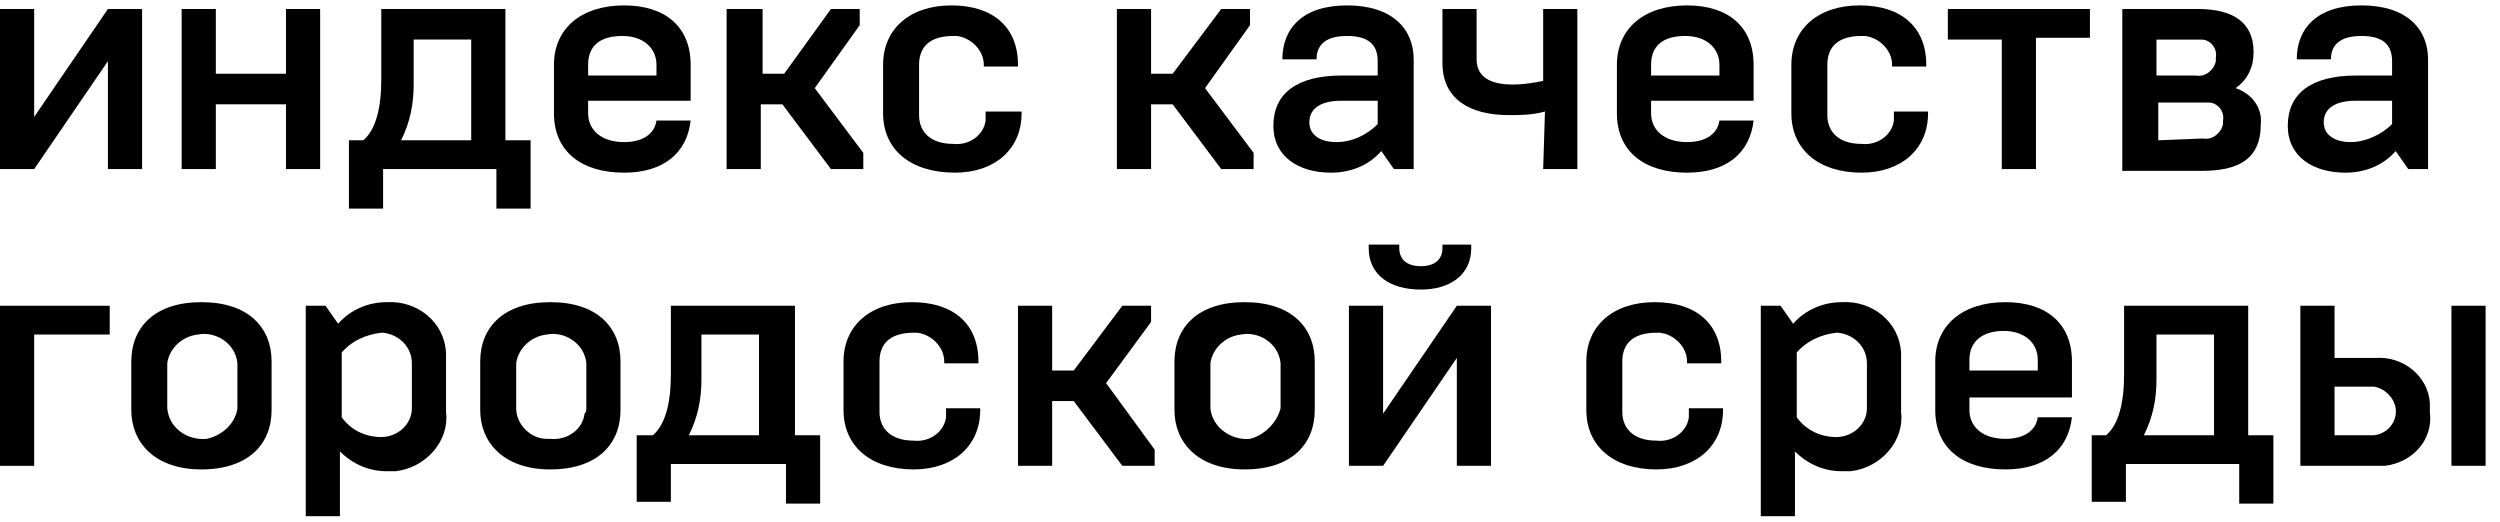 <?xml version="1.0" encoding="utf-8"?>
<!-- Generator: Adobe Illustrator 21.0.0, SVG Export Plug-In . SVG Version: 6.00 Build 0)  -->
<svg version="1.1" id="Слой_1" xmlns="http://www.w3.org/2000/svg" xmlns:xlink="http://www.w3.org/1999/xlink" x="0px" y="0px"
	 viewBox="0 0 139 29" style="enable-background:new 0 0 139 29;" xml:space="preserve">
<g>
	<path d="M0,0.5h1.9v6l4.1-6h1.9v8.9H6v-6l-4.1,6H0V0.5z"/>
	<path d="M10.1,0.5H12v3.6h3.9V0.5h1.9v8.9h-1.9V5.8H12v3.6h-1.9V0.5z"/>
	<path d="M26.2,7.8V2.2H23v2.5c0,1.1-0.2,2.1-0.7,3.1H26.2z M19.4,7.8h0.8c0.7-0.6,1-1.8,1-3.4V0.5h6.9v7.3h1.4v3.8h-1.9V9.4h-6.3
		v2.2h-1.9V7.8z"/>
	<path d="M36.5,4.1V3.6c0-0.9-0.7-1.6-1.9-1.6c-1.3,0-1.9,0.6-1.9,1.6v0.6h3.8V4.1z M30.8,6.3V3.6c0-2,1.5-3.3,3.9-3.3
		c2.3,0,3.7,1.2,3.7,3.3v2h-5.7v0.7c0,0.9,0.7,1.6,2,1.6c1.1,0,1.7-0.5,1.8-1.2h1.9c-0.2,1.8-1.5,2.9-3.7,2.9
		C32.3,9.6,30.8,8.4,30.8,6.3z"/>
	<path d="M40.4,0.5h2v3.6h1.2l2.6-3.6h1.6v0.9l-2.5,3.5L48,8.5v0.9h-1.8l-2.7-3.6h-1.2v3.6h-1.9V0.5z"/>
	<path d="M49.1,6.3V3.6c0-2,1.5-3.3,3.8-3.3s3.7,1.2,3.7,3.3v0.1h-1.9V3.6c0-0.8-0.7-1.5-1.5-1.6C53.1,2,53,2,53,2
		c-1.3,0-1.9,0.6-1.9,1.6v2.8C51.1,7.3,51.7,8,53,8c0.9,0.1,1.7-0.5,1.8-1.3c0-0.1,0-0.2,0-0.3V6.2h2v0.1c0,2-1.5,3.3-3.7,3.3
		C50.6,9.6,49.1,8.3,49.1,6.3z"/>
	<path d="M62.1,0.5H64v3.6h1.2l2.7-3.6h1.6v0.9L67,4.9l2.7,3.6v0.9h-1.8l-2.7-3.6H64v3.6h-1.9V0.5z"/>
	<path d="M76.6,6.9V5.6h-2c-1.4,0-1.8,0.6-1.8,1.2c0,0.7,0.6,1.1,1.5,1.1S76,7.5,76.6,6.9z M70.8,7c0-1.8,1.3-2.8,3.8-2.8h2V3.4
		c0-0.9-0.5-1.4-1.7-1.4c-1.2,0-1.7,0.5-1.7,1.3h-1.9c0-1.7,1.1-3,3.6-3s3.7,1.3,3.7,3v6.1h-1.1l-0.7-1c-0.7,0.8-1.7,1.2-2.8,1.2
		C72.2,9.6,70.8,8.7,70.8,7z"/>
	<path d="M85.9,6.2c-0.7,0.2-1.4,0.2-2,0.2c-2.2,0-3.7-0.9-3.7-2.9v-3h1.9v2.8c0,1,0.8,1.4,2,1.4c0.6,0,1.2-0.1,1.7-0.2v-4h1.9v8.9
		h-1.9L85.9,6.2z"/>
	<path d="M95.6,4.1V3.6c0-0.9-0.7-1.6-1.9-1.6c-1.3,0-1.9,0.6-1.9,1.6v0.6h3.8V4.1z M89.9,6.3V3.6c0-2,1.5-3.3,3.9-3.3
		c2.3,0,3.7,1.2,3.7,3.3v2h-5.7v0.7c0,0.9,0.7,1.6,2,1.6c1.1,0,1.7-0.5,1.8-1.2h1.9c-0.2,1.8-1.5,2.9-3.7,2.9
		C91.4,9.6,89.9,8.4,89.9,6.3z"/>
	<path d="M99.6,6.3V3.6c0-2,1.5-3.3,3.8-3.3c2.3,0,3.7,1.2,3.7,3.3v0.1h-1.9V3.6c0-0.8-0.7-1.5-1.5-1.6c-0.1,0-0.2,0-0.2,0
		c-1.3,0-1.9,0.6-1.9,1.6v2.8c0,0.9,0.6,1.6,1.9,1.6c0.9,0.1,1.7-0.5,1.8-1.3c0-0.1,0-0.2,0-0.3V6.2h1.9v0.1c0,2-1.5,3.3-3.7,3.3
		C101.1,9.6,99.6,8.3,99.6,6.3z"/>
	<path d="M111.3,2.2h-3V0.5h7.9v1.6h-3v7.3h-1.9V2.2z"/>
	<path d="M122.5,7.7c0.5,0.1,1-0.3,1.1-0.8c0-0.1,0-0.1,0-0.2c0.1-0.5-0.3-1-0.8-1c-0.1,0-0.2,0-0.3,0H120v2.1L122.5,7.7z
		 M122.1,4.2c0.5,0.1,1-0.3,1.1-0.8c0-0.1,0-0.1,0-0.2c0.1-0.5-0.3-1-0.8-1c-0.1,0-0.2,0-0.3,0h-2.2v2H122.1z M118,0.5h4.2
		c1.9,0,3.1,0.7,3.1,2.4c0,0.8-0.3,1.5-1,2c0.9,0.3,1.5,1.1,1.4,2c0,2-1.3,2.6-3.3,2.6H118V0.5z"/>
	<path d="M133,6.9V5.6h-2c-1.4,0-1.8,0.6-1.8,1.2c0,0.7,0.6,1.1,1.5,1.1C131.5,7.9,132.4,7.5,133,6.9z M127.2,7
		c0-1.8,1.3-2.8,3.8-2.8h2V3.4c0-0.9-0.5-1.4-1.7-1.4s-1.7,0.5-1.7,1.3h-1.9c0-1.7,1.1-3,3.6-3s3.7,1.3,3.7,3v6.1h-1.1l-0.7-1
		c-0.7,0.8-1.7,1.2-2.8,1.2C128.6,9.6,127.2,8.7,127.2,7z"/>
	<path d="M0,17h6.1v1.6H1.9v7.3H0V17z"/>
	<path d="M13.2,22.7v-2.5c-0.1-1.1-1.2-1.8-2.2-1.6c-0.9,0.1-1.6,0.8-1.7,1.6v2.5c0.1,1.1,1.1,1.8,2.2,1.7
		C12.4,24.2,13.1,23.5,13.2,22.7z M7.3,22.8v-2.7c0-1.9,1.3-3.3,3.9-3.3s3.9,1.4,3.9,3.3v2.7c0,1.9-1.3,3.3-3.9,3.3
		S7.3,24.6,7.3,22.8z"/>
	<path d="M22.9,22.7v-2.5c0-0.9-0.7-1.6-1.6-1.7h-0.1c-0.9,0.1-1.7,0.5-2.2,1.1v3.6c0.5,0.7,1.3,1.1,2.2,1.1S22.9,23.6,22.9,22.7
		C22.9,22.8,22.9,22.7,22.9,22.7z M17,17h1.1l0.7,1c0.7-0.8,1.7-1.2,2.7-1.2c1.7-0.1,3.2,1.1,3.3,2.8c0,0.2,0,0.3,0,0.5v2.8
		c0.2,1.6-1.1,3.1-2.8,3.3c-0.2,0-0.4,0-0.5,0c-1,0-1.9-0.4-2.6-1.1v3.6H17V17z"/>
	<path d="M32.6,22.7v-2.5c-0.1-1.1-1.2-1.8-2.2-1.6c-0.9,0.1-1.6,0.8-1.7,1.6v2.5c0,0.9,0.8,1.7,1.7,1.7c0.1,0,0.2,0,0.2,0
		c0.9,0.1,1.8-0.5,1.9-1.4C32.6,22.9,32.6,22.8,32.6,22.7z M26.7,22.8v-2.7c0-1.9,1.3-3.3,3.9-3.3s3.9,1.4,3.9,3.3v2.7
		c0,1.9-1.3,3.3-3.9,3.3S26.7,24.6,26.7,22.8z"/>
	<path d="M42.2,24.2v-5.6H39v2.5c0,1.1-0.2,2.1-0.7,3.1H42.2z M35.4,24.2h0.9c0.7-0.6,1-1.8,1-3.4V17h6.9v7.2h1.4V28h-1.9v-2.2h-6.4
		v2.1h-1.9V24.2z"/>
	<path d="M46.9,22.8v-2.7c0-2,1.5-3.3,3.8-3.3s3.7,1.2,3.7,3.3v0.1h-1.9v-0.1c0-0.8-0.7-1.5-1.5-1.6c-0.1,0-0.2,0-0.2,0
		c-1.3,0-1.9,0.6-1.9,1.6v2.8c0,0.9,0.6,1.6,1.9,1.6c0.9,0.1,1.7-0.5,1.8-1.3c0-0.1,0-0.2,0-0.3v-0.2h1.9v0.1c0,2-1.5,3.3-3.7,3.3
		C48.4,26.1,46.9,24.8,46.9,22.8z"/>
	<path d="M56.6,17h1.9v3.6h1.2l2.7-3.6H64v0.9l-2.5,3.4l2.7,3.7v0.9h-1.8l-2.7-3.6h-1.2v3.6h-1.9V17z"/>
	<path d="M71.2,22.7v-2.5c-0.1-1.1-1.2-1.8-2.2-1.6c-0.9,0.1-1.6,0.8-1.7,1.6v2.5c0.1,1.1,1.2,1.8,2.2,1.7
		C70.3,24.2,71,23.5,71.2,22.7z M65.3,22.8v-2.7c0-1.9,1.3-3.3,3.9-3.3s3.9,1.4,3.9,3.3v2.7c0,1.9-1.3,3.3-3.9,3.3
		S65.3,24.6,65.3,22.8z"/>
	<path d="M76.1,13.8v-0.2h1.7v0.2c0,0.6,0.4,1,1.2,1c0.8,0,1.2-0.4,1.2-1v-0.2h1.6v0.2c0,1.5-1.2,2.3-2.8,2.3
		C77.3,16.1,76.1,15.3,76.1,13.8z M75,17h1.9v6l4.1-6h1.9v8.9H81v-6l-4.1,6H75V17z"/>
	<path d="M88.2,22.8v-2.7c0-2,1.5-3.3,3.8-3.3c2.3,0,3.7,1.2,3.7,3.3v0.1h-1.9v-0.1c0-0.8-0.7-1.5-1.5-1.6c-0.1,0-0.2,0-0.2,0
		c-1.3,0-1.9,0.6-1.9,1.6v2.8c0,0.9,0.6,1.6,1.9,1.6c0.9,0.1,1.7-0.5,1.8-1.3c0-0.1,0-0.2,0-0.3v-0.2h1.9v0.1c0,2-1.5,3.3-3.7,3.3
		C89.7,26.1,88.2,24.8,88.2,22.8z"/>
	<path d="M103.8,22.7v-2.5c0-0.9-0.7-1.6-1.6-1.7h-0.1c-0.9,0.1-1.7,0.5-2.2,1.1v3.6c0.5,0.7,1.3,1.1,2.2,1.1
		C103,24.3,103.8,23.6,103.8,22.7C103.8,22.8,103.8,22.7,103.8,22.7z M97.9,17H99l0.7,1c0.7-0.8,1.7-1.2,2.7-1.2
		c1.7-0.1,3.2,1.1,3.3,2.8c0,0.2,0,0.3,0,0.5v2.8c0.2,1.6-1.1,3.1-2.8,3.3c-0.2,0-0.4,0-0.5,0c-1,0-1.9-0.4-2.6-1.1v3.6h-1.9V17z"/>
	<path d="M113.3,20.6V20c0-0.9-0.7-1.6-1.9-1.6c-1.2,0-1.9,0.6-1.9,1.6v0.6H113.3z M107.6,22.8v-2.7c0-2,1.5-3.3,3.9-3.3
		c2.3,0,3.7,1.2,3.7,3.3v2h-5.7v0.7c0,0.9,0.7,1.6,2,1.6c1.1,0,1.7-0.5,1.8-1.2h1.9c-0.2,1.8-1.5,2.9-3.7,2.9
		C109.1,26.1,107.6,24.9,107.6,22.8z"/>
	<path d="M123.1,24.2v-5.6h-3.2v2.5c0,1.1-0.2,2.1-0.7,3.1H123.1z M116.3,24.2h0.8c0.7-0.6,1-1.8,1-3.4V17h6.9v7.2h1.4V28h-1.9v-2.2
		h-6.3v2.1h-1.9V24.2z"/>
	<path d="M136.3,17h1.9v8.9h-1.9V17z M132,24.2c0.8-0.1,1.3-0.8,1.2-1.5c-0.1-0.6-0.6-1.1-1.2-1.2h-2.2v2.7H132z M132.1,19.9
		c1.5-0.1,2.9,1,3,2.5c0,0.2,0,0.4,0,0.5c0.2,1.5-0.9,2.8-2.5,3c-0.2,0-0.4,0-0.5,0h-4.2V17h1.9v2.9H132.1z"/>
</g>
</svg>
